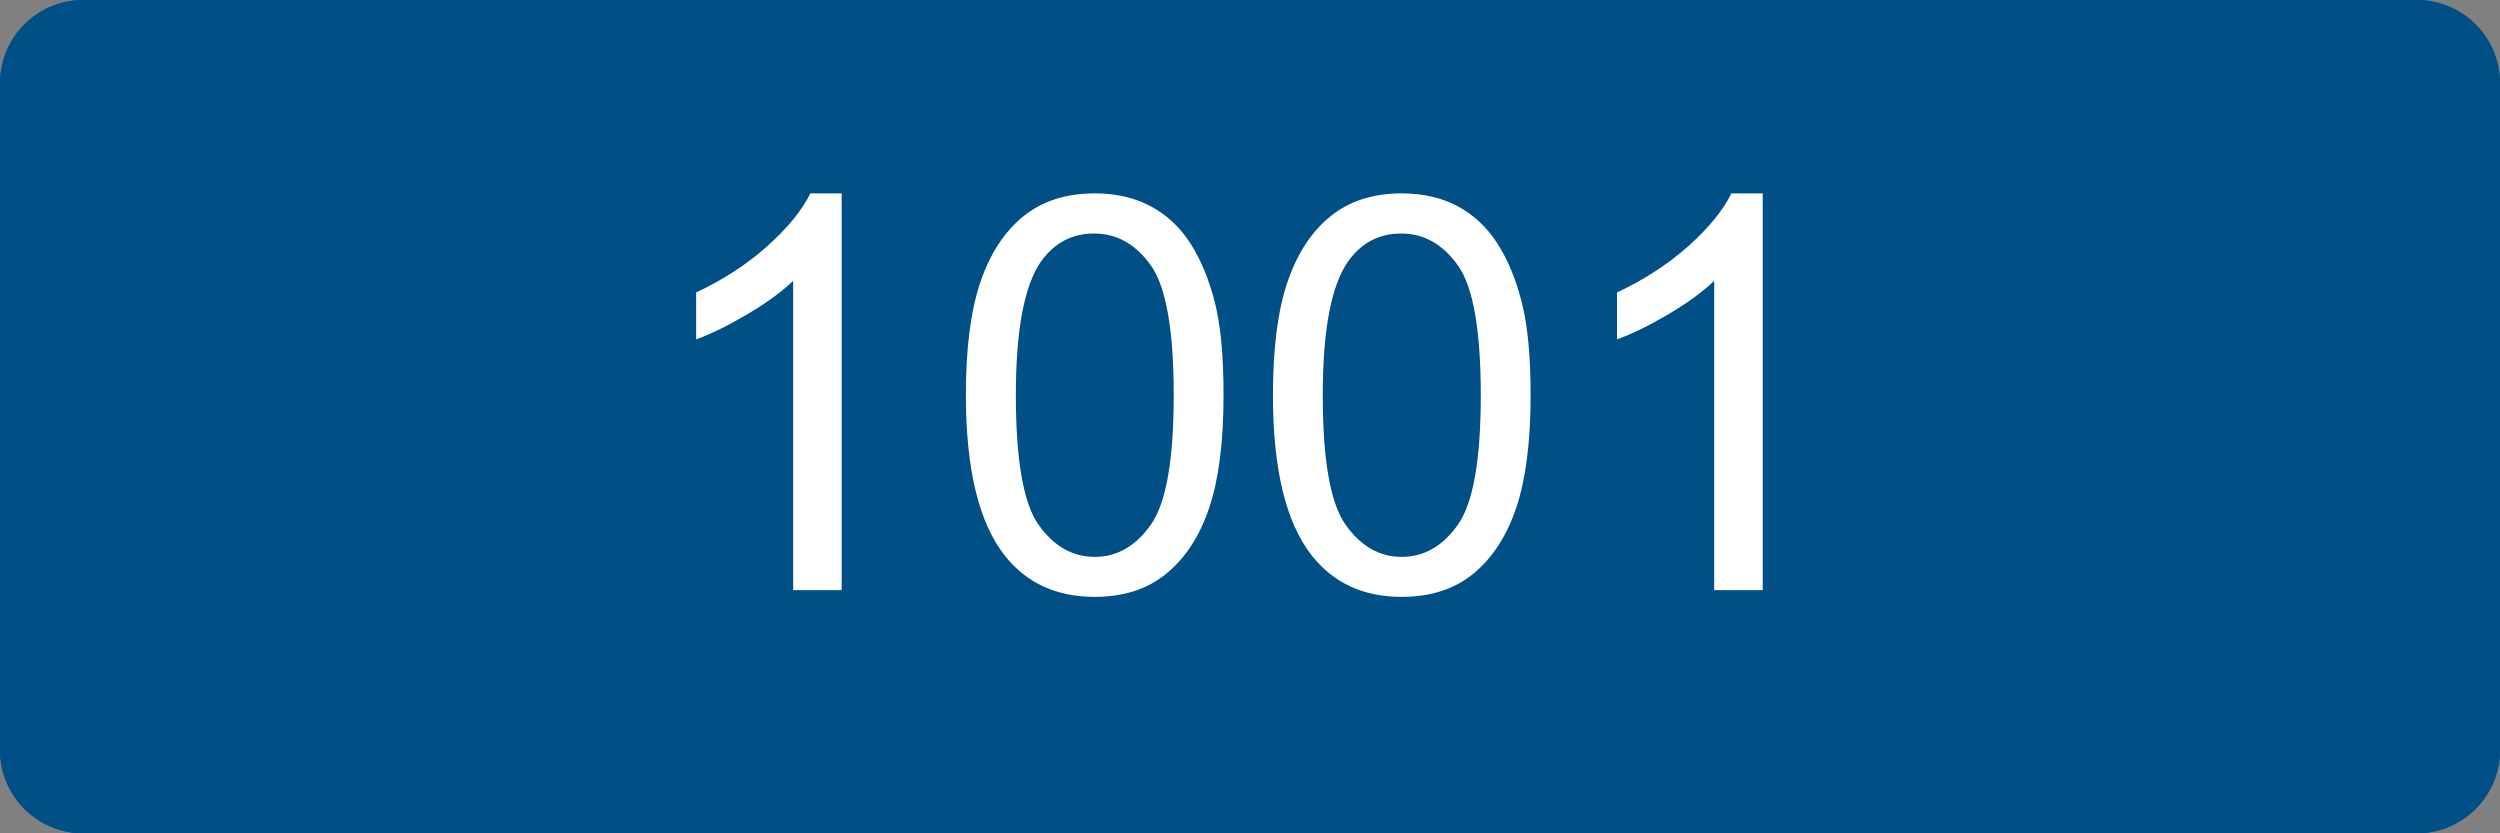 <svg xmlns="http://www.w3.org/2000/svg" xml:space="preserve" width="170.079" viewBox="0 0 170.079 56.693"><rect x="0" y="0" width="170.079" height="56.693" fill="#808080" stroke="none"/><title>Plastic Signs Engraving, Rounded Corners Blue Engraved Plastic. Fixing Method: Adhesive Tape</title><path d="M-85.04 22.677v-45.354a5.67 5.67 0 0 1 5.67-5.67H79.37a5.67 5.67 0 0 1 5.67 5.67v45.354a5.67 5.67 0 0 1-5.67 5.67H-79.37a5.67 5.67 0 0 1-5.67-5.67Z" class="shadowbase preview" style="stroke:#fff;stroke-opacity:0;stroke-width:1;stroke-dasharray:none;stroke-linecap:butt;stroke-dashoffset:0;stroke-linejoin:miter;stroke-miterlimit:4;fill:#004f86;fill-rule:nonzero;opacity:1" transform="translate(85.04 28.346)"/><g clip-path="url(#a)"><g transform="translate(85.04 28.346)"><clipPath id="a"><path stroke-linecap="round" d="M0 51.023V5.67a5.67 5.67 0 0 1 5.67-5.67h158.74a5.67 5.67 0 0 1 5.67 5.67v45.354a5.67 5.67 0 0 1-5.67 5.67H5.67A5.67 5.67 0 0 1 0 51.022"/></clipPath><path d="M-85.04 22.677v-45.354a5.67 5.67 0 0 1 5.67-5.67H79.37a5.67 5.67 0 0 1 5.67 5.67v45.354a5.67 5.67 0 0 1-5.67 5.67H-79.37a5.67 5.67 0 0 1-5.67-5.67Z" class="base" style="stroke:#004f86;stroke-width:0;stroke-dasharray:none;stroke-linecap:butt;stroke-dashoffset:0;stroke-linejoin:miter;stroke-miterlimit:4;fill:#004f86;fill-rule:nonzero;opacity:1"/></g></g><g clip-path="url(#b)"><g transform="translate(85.04 28.346)"><clipPath id="b"><path stroke-linecap="round" d="M0 51.023V5.67a5.67 5.67 0 0 1 5.67-5.67h158.74a5.67 5.67 0 0 1 5.67 5.67v45.354a5.67 5.67 0 0 1-5.67 5.67H5.67A5.67 5.67 0 0 1 0 51.022"/></clipPath><path fill="#fff" d="M-27.78-15.19V11.8h-3.3V-9.24q-1.19 1.14-3.13 2.28-1.93 1.14-3.47 1.7v-3.19q2.77-1.3 4.84-3.15t2.93-3.59zm8.45 13.73q0-4.77.98-7.67.98-2.91 2.92-4.49 1.93-1.57 4.87-1.57 2.16 0 3.79.87 1.64.87 2.7 2.51t1.67 4q.6 2.35.6 6.35 0 4.73-.97 7.64-.97 2.9-2.91 4.49-1.93 1.59-4.88 1.59-3.89 0-6.11-2.79-2.66-3.36-2.66-10.93m3.4 0q0 6.62 1.54 8.81 1.55 2.19 3.83 2.19 2.27 0 3.82-2.2t1.55-8.8q0-6.64-1.55-8.82t-3.86-2.18q-2.27 0-3.63 1.92-1.7 2.46-1.7 9.08m17.49 0q0-4.77.98-7.67.98-2.91 2.92-4.49 1.93-1.57 4.86-1.57 2.17 0 3.8.87t2.69 2.51q1.07 1.64 1.67 4 .61 2.35.61 6.35 0 4.73-.97 7.64-.98 2.9-2.91 4.49t-4.89 1.59q-3.88 0-6.1-2.79Q1.56 6.11 1.56-1.46m3.39 0q0 6.62 1.55 8.81t3.82 2.19q2.28 0 3.83-2.2t1.55-8.8q0-6.64-1.55-8.82t-3.86-2.18q-2.28 0-3.63 1.92-1.71 2.46-1.71 9.08m29.93-13.73V11.8h-3.3V-9.24q-1.2 1.14-3.13 2.28t-3.48 1.7v-3.19q2.77-1.3 4.85-3.15 2.07-1.85 2.93-3.59z" class="object text"/></g></g><g clip-path="url(#c)"><g transform="translate(85.04 28.346)"><clipPath id="c"><path stroke-linecap="round" d="M0 51.023V5.67a5.67 5.67 0 0 1 5.67-5.67h158.74a5.67 5.67 0 0 1 5.67 5.67v45.354a5.67 5.67 0 0 1-5.67 5.67H5.67A5.67 5.67 0 0 1 0 51.022"/></clipPath><path fill="none" d="M-85.04 22.677v-45.354a5.67 5.67 0 0 1 5.67-5.67H79.37a5.67 5.67 0 0 1 5.67 5.67v45.354a5.67 5.67 0 0 1-5.67 5.67H-79.37a5.67 5.67 0 0 1-5.67-5.67Z" class="base borderdouble" style="stroke:#004f86;stroke-width:0;stroke-dasharray:none;stroke-linecap:butt;stroke-dashoffset:0;stroke-linejoin:miter;stroke-miterlimit:4;fill:#fff;fill-opacity:0;fill-rule:nonzero;opacity:1"/></g></g></svg>
